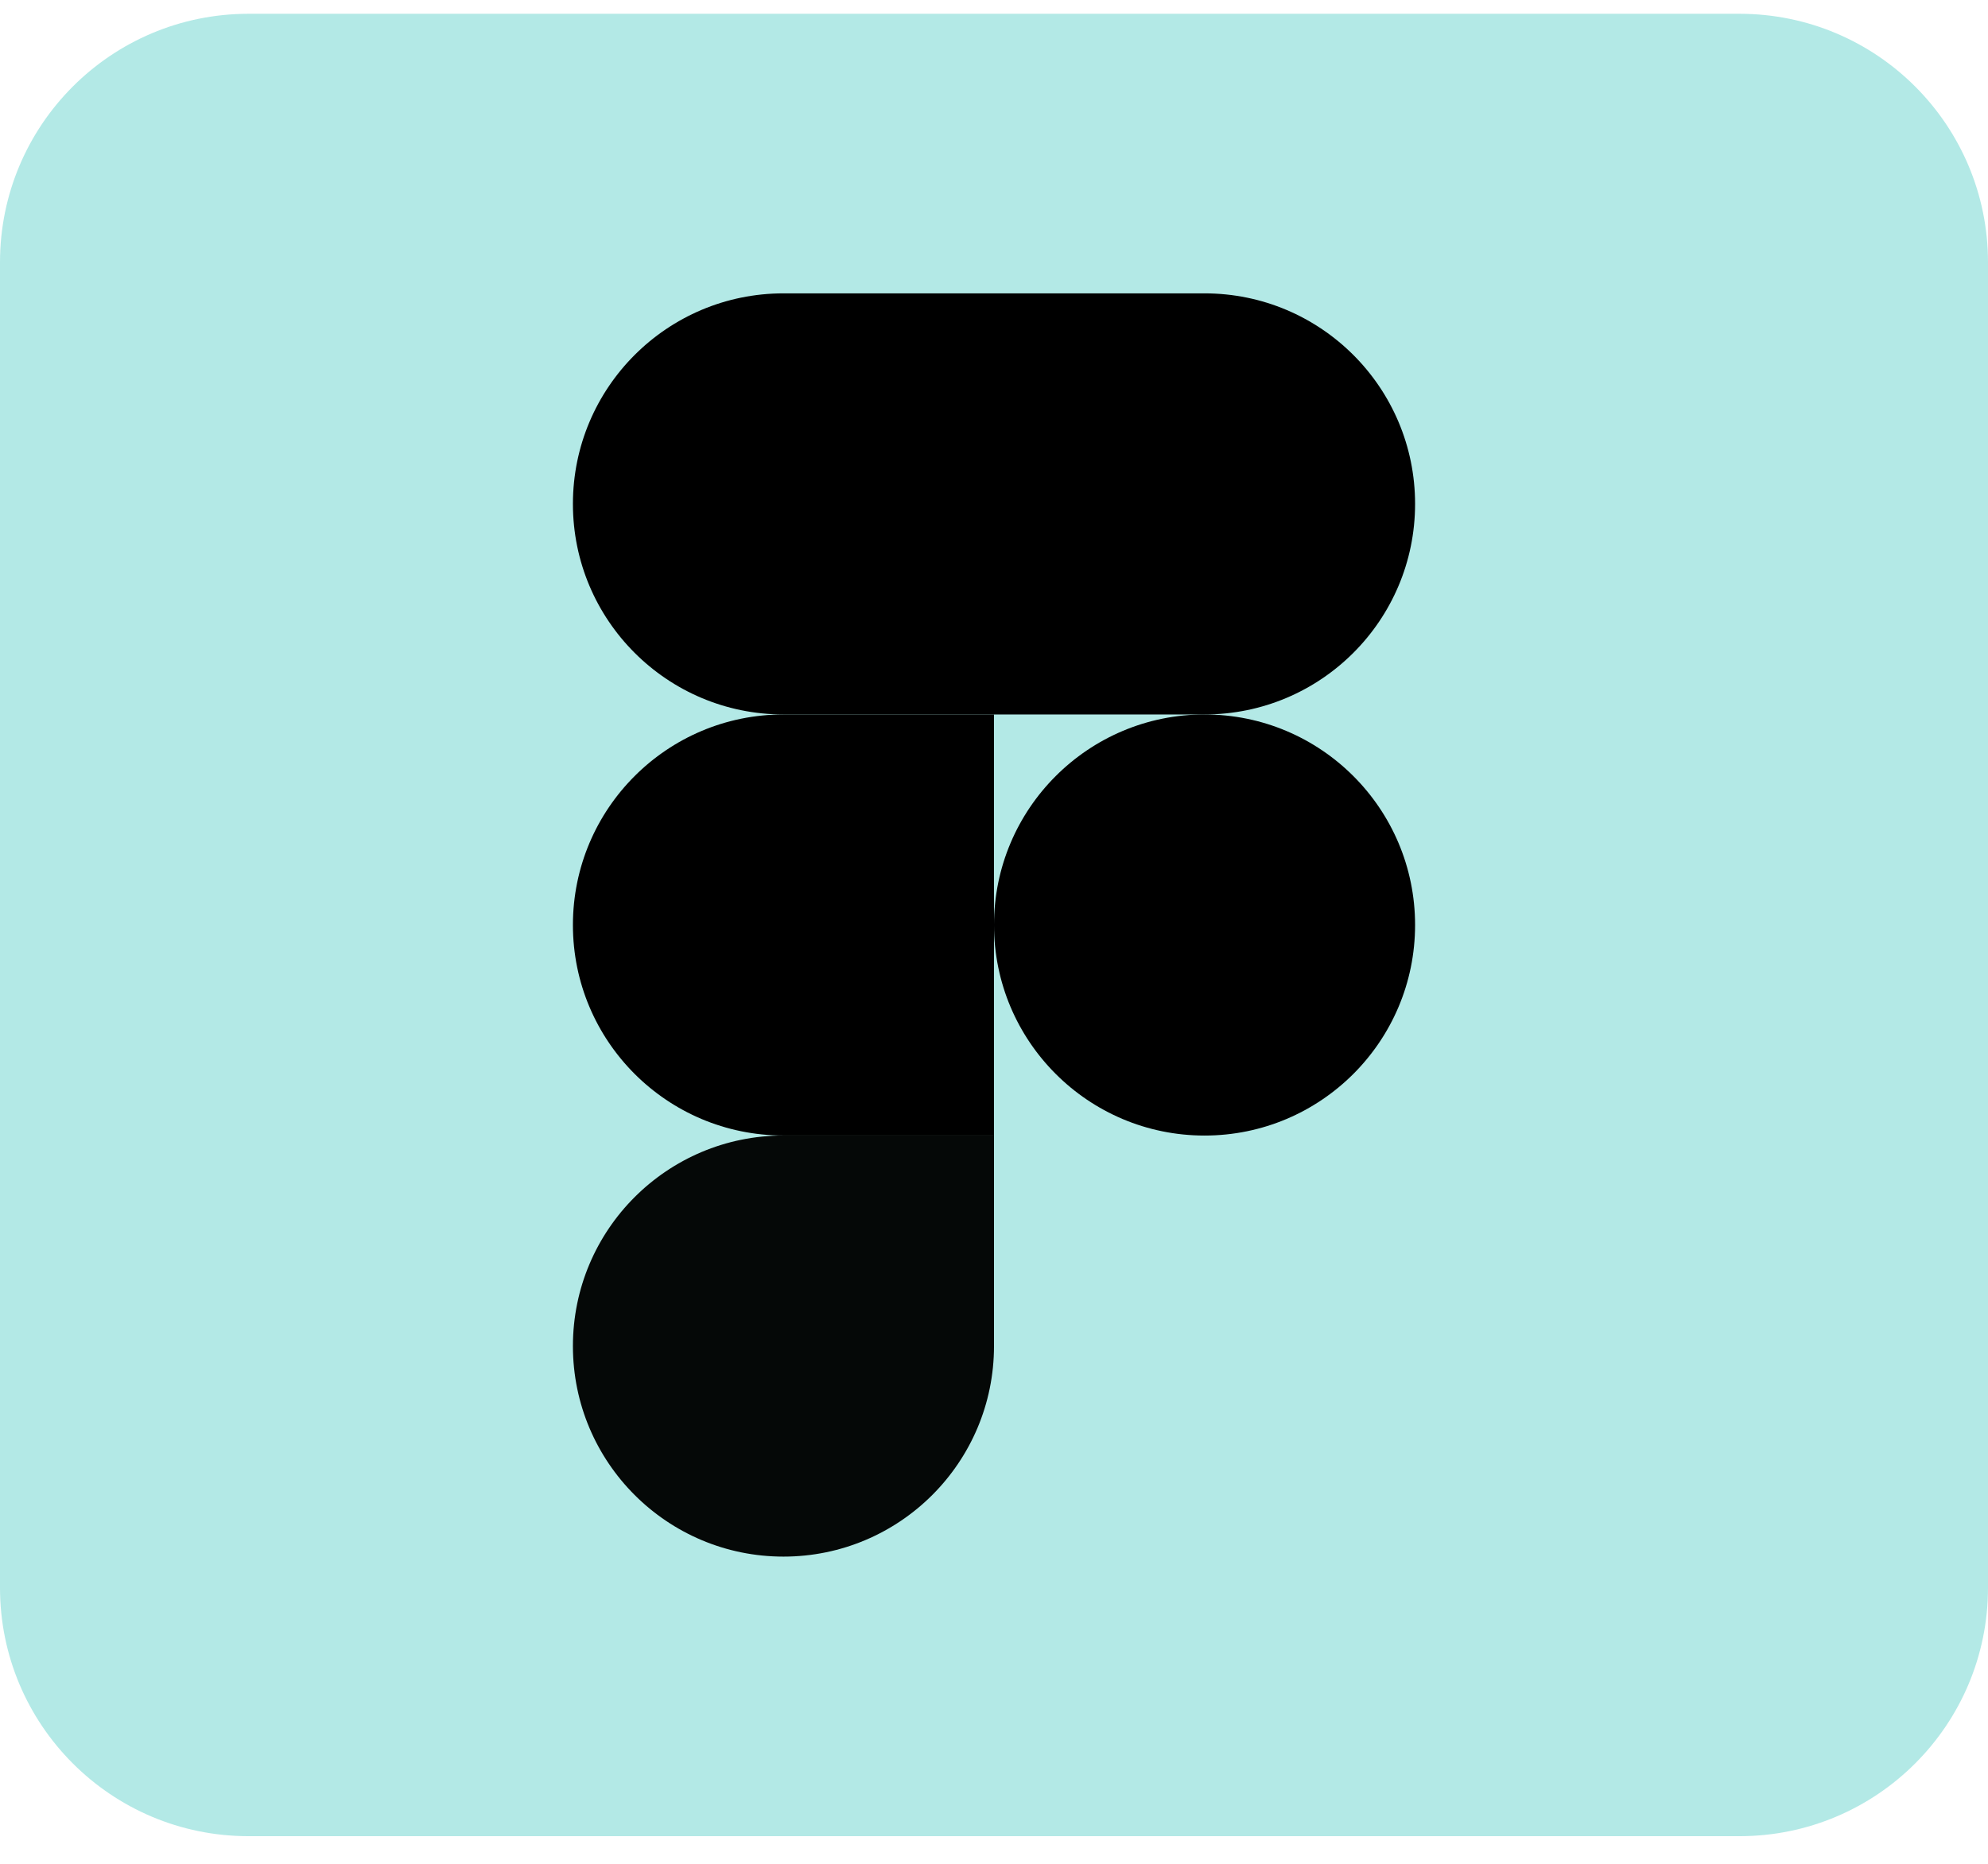 <svg width="48" height="45" viewBox="0 0 48 45" fill="none" xmlns="http://www.w3.org/2000/svg">
<path d="M0 6.333C0 3.019 2.686 0.333 6 0.333H42C45.314 0.333 48 3.019 48 6.333V38.333C48 41.647 45.314 44.333 42 44.333H6C2.686 44.333 0 41.647 0 38.333V6.333Z" fill="#B3E9E6"/>
<path d="M13.833 32.5C13.833 29.692 16.109 27.416 18.917 27.416H24V32.5C24 35.307 21.724 37.583 18.917 37.583C16.109 37.583 13.833 35.307 13.833 32.5Z" fill="#050807"/>
<path d="M24 22.333C24 19.526 26.276 17.25 29.083 17.25C31.891 17.25 34.167 19.526 34.167 22.333C34.167 25.141 31.891 27.417 29.083 27.417C26.276 27.417 24 25.141 24 22.333Z" fill="black"/>
<path d="M13.833 22.333C13.833 25.141 16.109 27.416 18.917 27.416H24V17.25H18.917C16.109 17.25 13.833 19.526 13.833 22.333Z" fill="black"/>
<path d="M24 7.083V17.25H29.083C31.891 17.25 34.167 14.974 34.167 12.166C34.167 9.359 31.891 7.083 29.083 7.083H24Z" fill="black"/>
<path d="M13.833 12.167C13.833 14.974 16.109 17.25 18.917 17.25H24V7.083L18.917 7.083C16.109 7.083 13.833 9.359 13.833 12.167Z" fill="black"/>
</svg>
